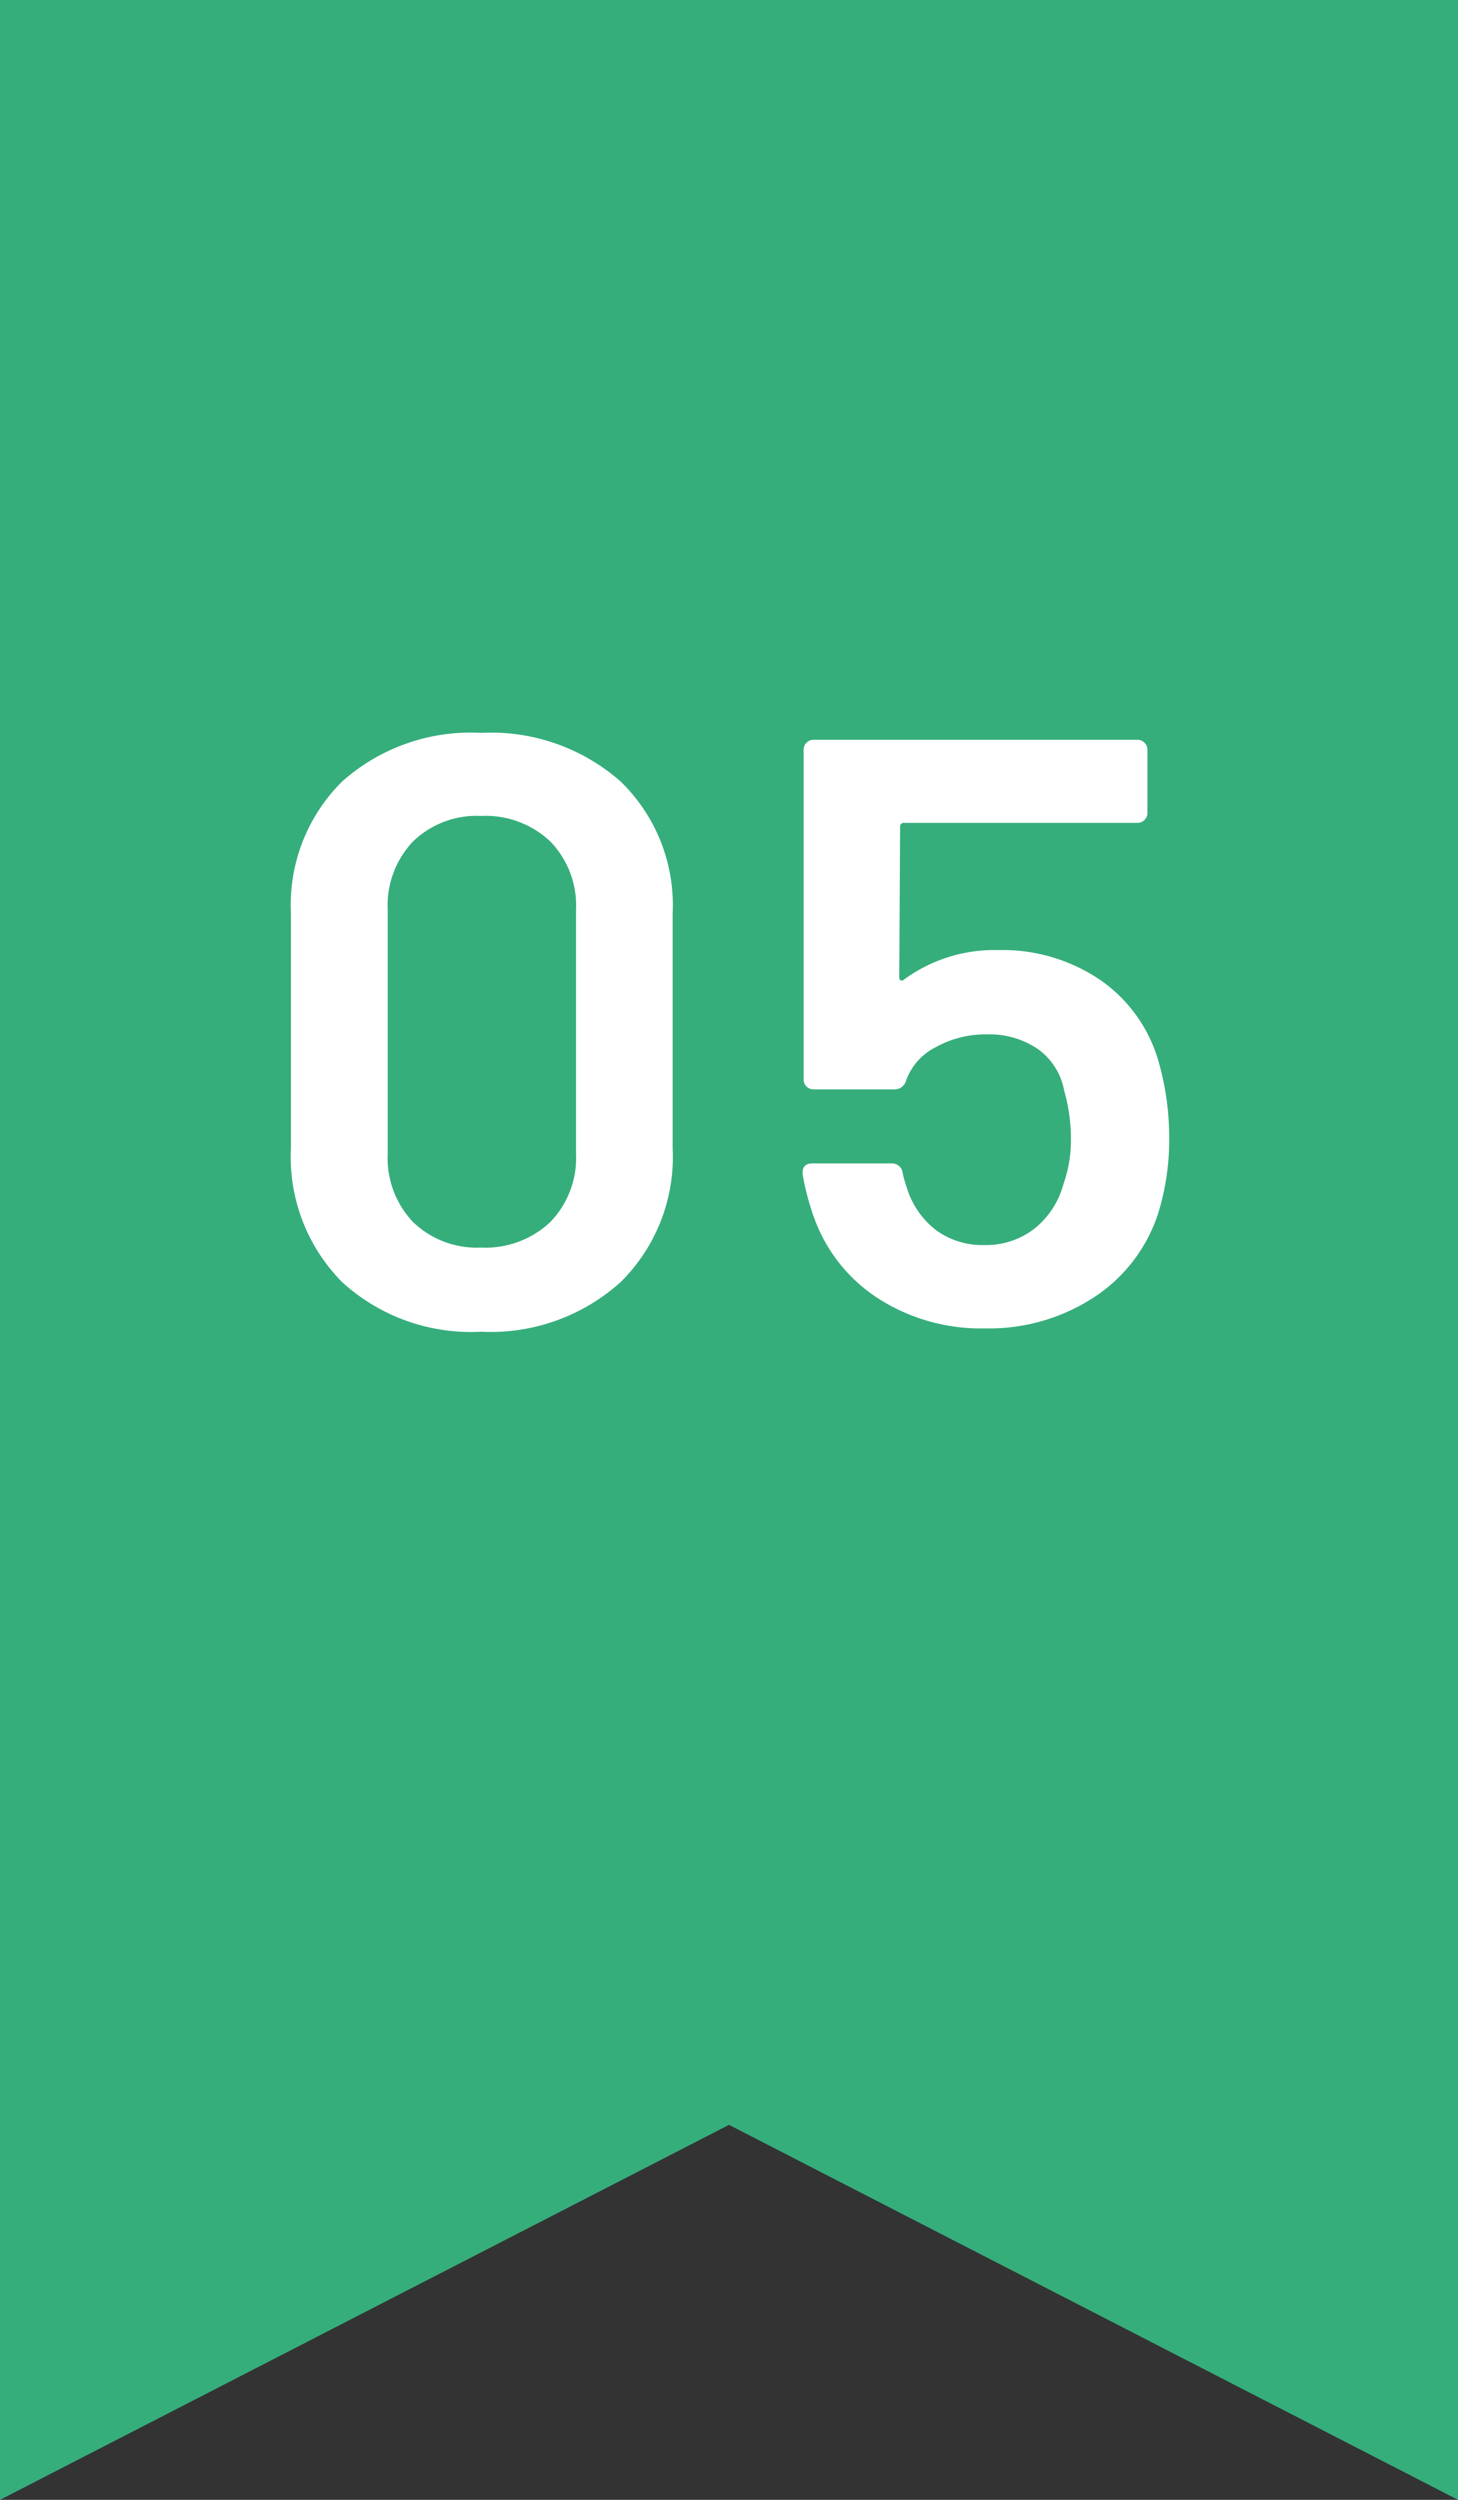 <svg xmlns="http://www.w3.org/2000/svg" width="42" height="72" viewBox="0 0 42 72">
  <rect x="0" y="0" width="42" height="72" fill="#333333" stroke="none"/>
  <g id="グループ_87741" data-name="グループ 87741" transform="translate(-895 -7213)">
    <g id="グループ_87740" data-name="グループ 87740">
      <g id="グループ_87687" data-name="グループ 87687" transform="translate(895 7213)">
        <g id="グループ_92" data-name="グループ 92">
          <path id="パス_405" data-name="パス 405" d="M496,1607.961l-21-10.8-21,10.8v-72h42Z" transform="translate(-454 -1535.961)" fill="#35ae7c"/>
        </g>
        <path id="パス_170687" data-name="パス 170687" d="M-6.984.264a5.5,5.5,0,0,1-4-1.428,5.111,5.111,0,0,1-1.476-3.852v-6.768a5,5,0,0,1,1.476-3.8,5.559,5.559,0,0,1,4-1.4,5.646,5.646,0,0,1,4.02,1.4,4.959,4.959,0,0,1,1.5,3.8v6.768a5.067,5.067,0,0,1-1.5,3.852A5.589,5.589,0,0,1-6.984.264Zm0-2.424a2.717,2.717,0,0,0,1.992-.732,2.651,2.651,0,0,0,.744-1.98V-11.88a2.651,2.651,0,0,0-.744-1.98,2.717,2.717,0,0,0-1.992-.732,2.643,2.643,0,0,0-1.956.732,2.675,2.675,0,0,0-.732,1.98v7.008a2.675,2.675,0,0,0,.732,1.98A2.643,2.643,0,0,0-6.984-2.16ZM12.528-7.536A8,8,0,0,1,12.84-5.3a7.184,7.184,0,0,1-.312,2.136A4.568,4.568,0,0,1,10.68-.732a5.517,5.517,0,0,1-3.144.9,5.469,5.469,0,0,1-3.1-.876A4.623,4.623,0,0,1,2.592-3.072a7.253,7.253,0,0,1-.312-1.2V-4.32q0-.264.288-.264h2.28a.308.308,0,0,1,.312.264,3.163,3.163,0,0,0,.12.432,2.444,2.444,0,0,0,.84,1.224,2.254,2.254,0,0,0,1.392.432A2.271,2.271,0,0,0,8.952-2.7a2.453,2.453,0,0,0,.84-1.284,3.744,3.744,0,0,0,.216-1.32,4.956,4.956,0,0,0-.192-1.368,1.894,1.894,0,0,0-.768-1.212A2.489,2.489,0,0,0,7.584-8.3a2.953,2.953,0,0,0-1.476.372,1.722,1.722,0,0,0-.852.972.34.34,0,0,1-.336.24H2.592a.278.278,0,0,1-.2-.084.278.278,0,0,1-.084-.2v-9.5a.278.278,0,0,1,.084-.2.278.278,0,0,1,.2-.084h9.336a.278.278,0,0,1,.2.084.278.278,0,0,1,.084.2v1.824a.278.278,0,0,1-.084.2.278.278,0,0,1-.2.084H5.208a.106.106,0,0,0-.12.12L5.064-9.96q0,.1.048.108a.1.1,0,0,0,.1-.036,4.413,4.413,0,0,1,2.712-.84,5.01,5.01,0,0,1,2.916.852A4.275,4.275,0,0,1,12.528-7.536Z" transform="translate(20.841 38.092)" fill="#fff"/>
      </g>
    </g>
  </g>
</svg>
